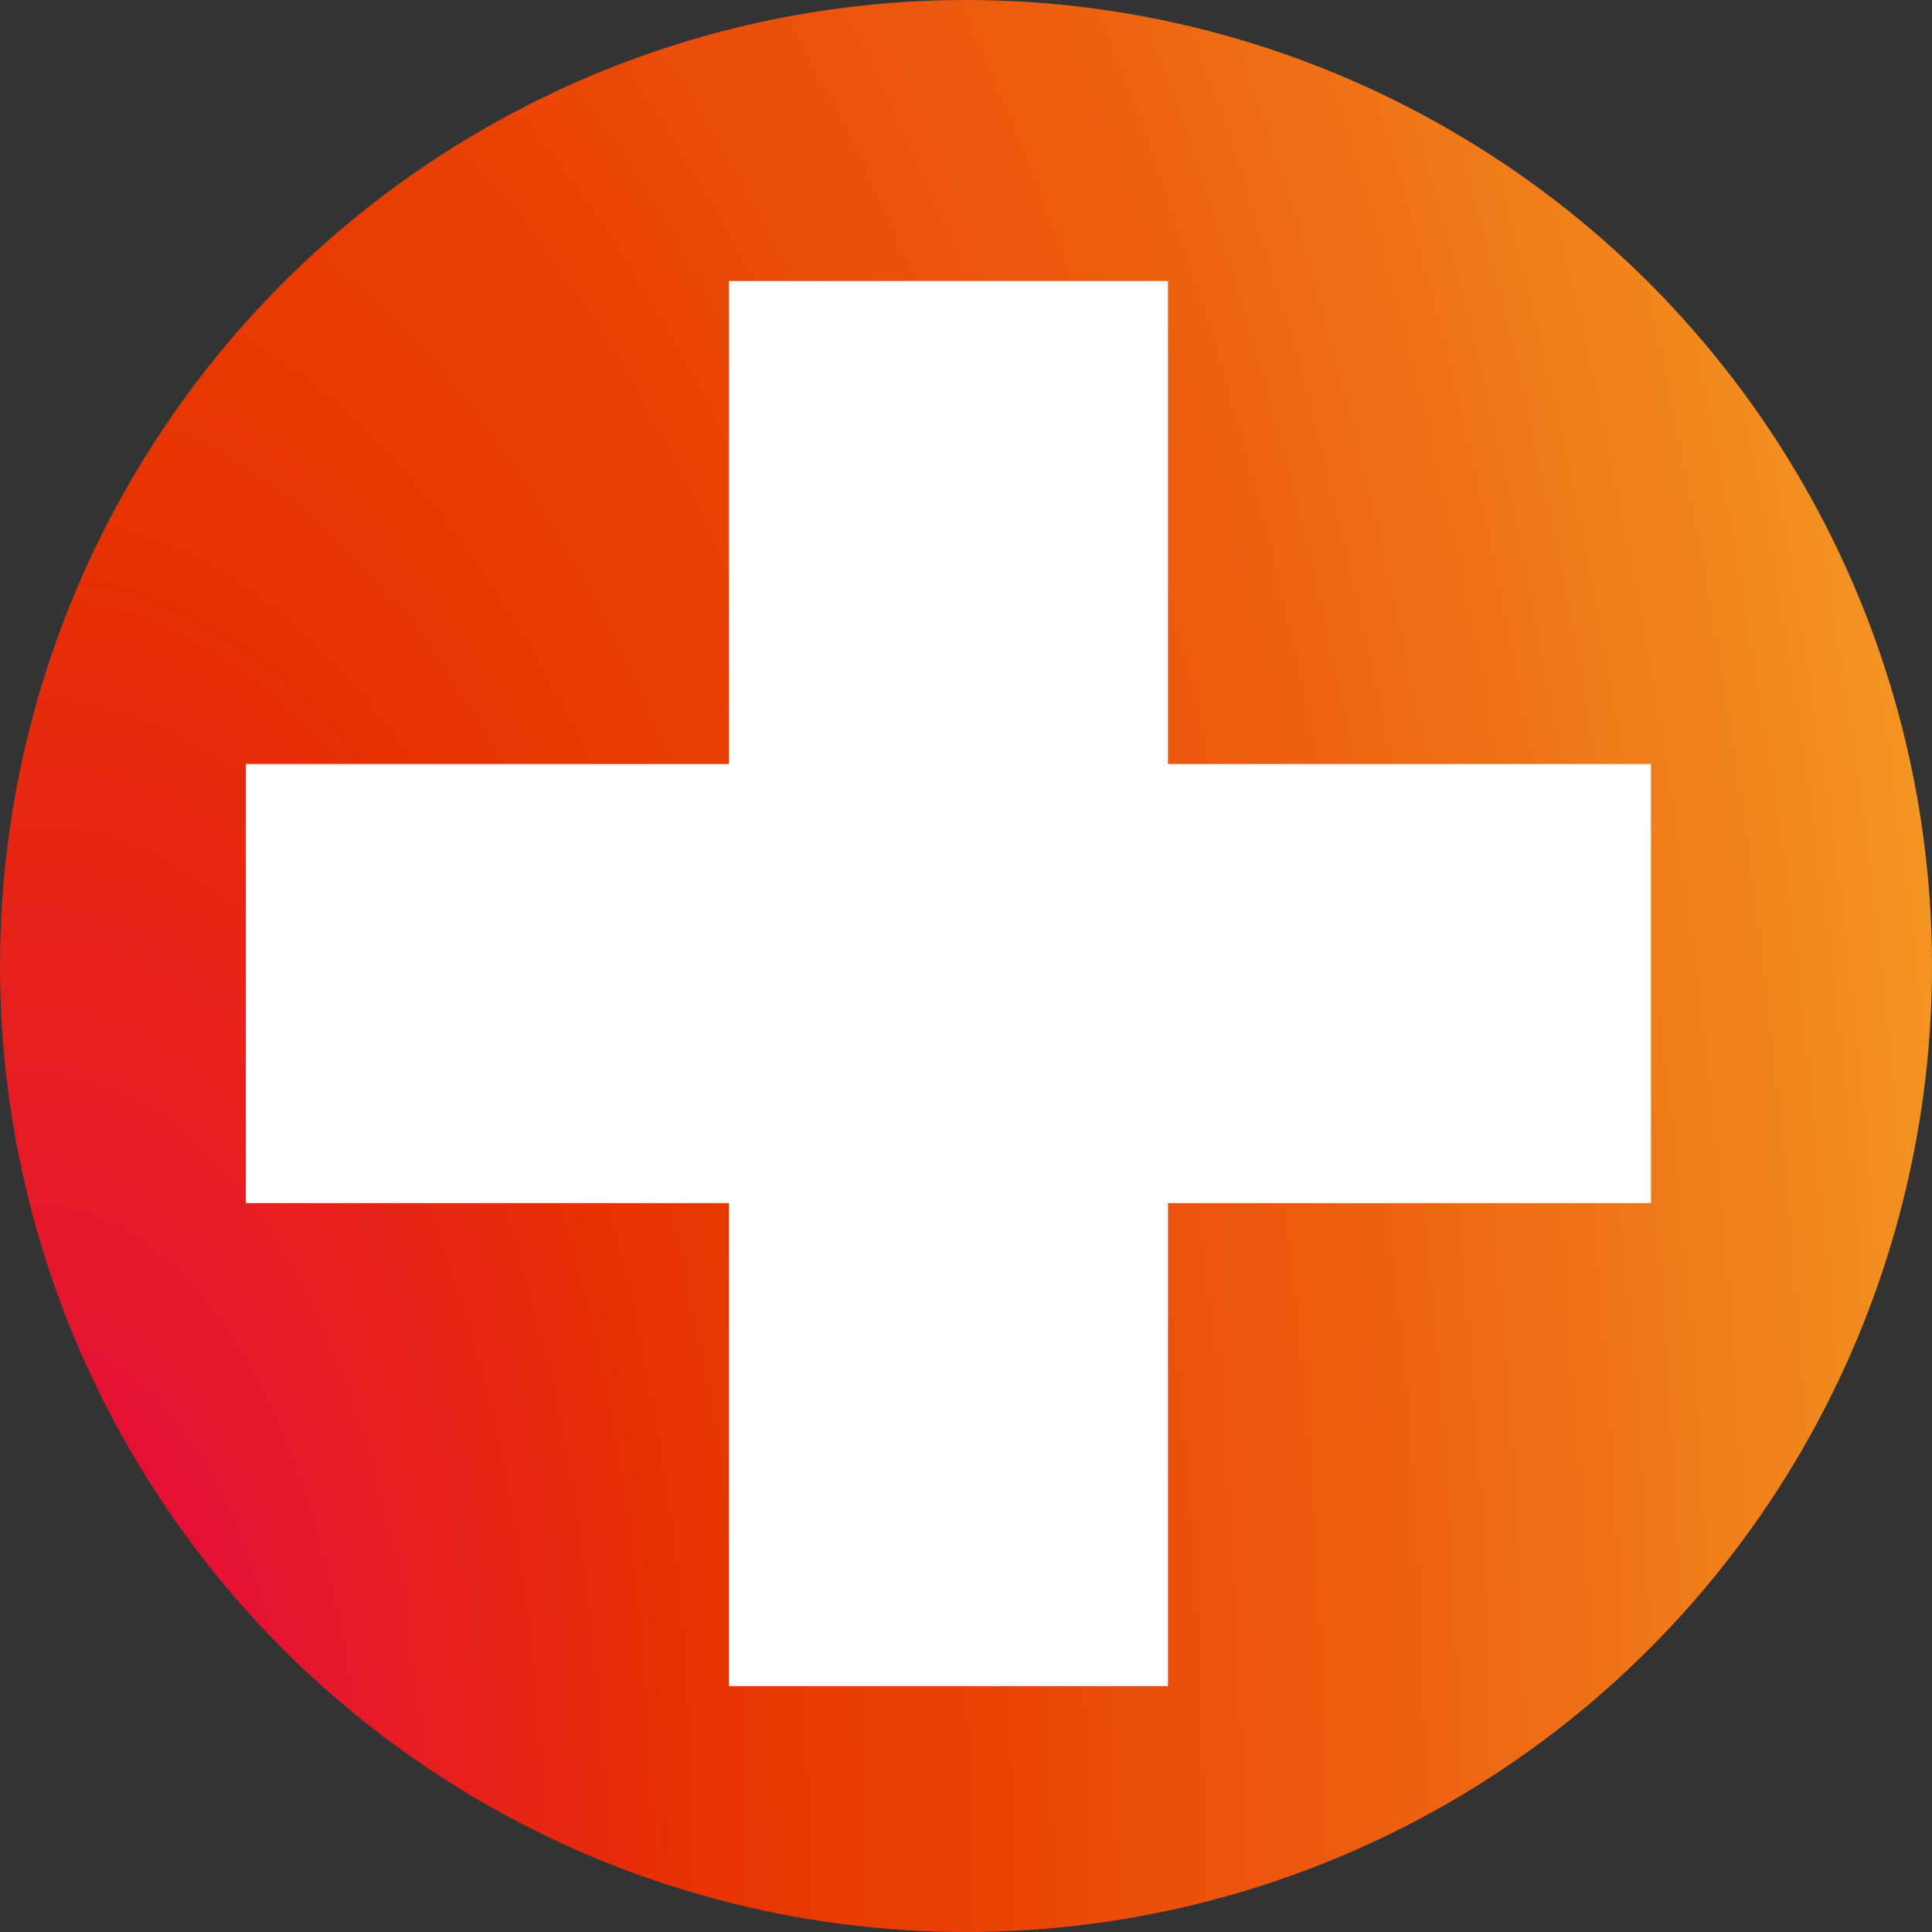 <?xml version="1.0" encoding="UTF-8"?> <svg xmlns="http://www.w3.org/2000/svg" width="55" height="55" viewBox="0 0 55 55" fill="none"><rect x="0" y="0" width="55" height="55" fill="#333333" stroke="none"/> <circle cx="27.5" cy="27.5" r="27.5" fill="url(#paint0_radial)"></circle> <path fill-rule="evenodd" clip-rule="evenodd" d="M20.75 34.25L20.75 48H33.25V34.25H47V21.75H33.25V8H20.75L20.75 21.75H7V34.25H20.75Z" fill="white"></path> <defs> <radialGradient id="paint0_radial" cx="0" cy="0" r="1" gradientUnits="userSpaceOnUse" gradientTransform="translate(1.058 53.823) scale(62.879 131.94)"> <stop offset="0.002" stop-color="#E4004F"></stop> <stop offset="0.233" stop-color="#E62712"></stop> <stop offset="0.299" stop-color="#E63300"></stop> <stop offset="0.407" stop-color="#E83F04"></stop> <stop offset="0.601" stop-color="#EC5D0F"></stop> <stop offset="0.857" stop-color="#F28F20"></stop> <stop offset="1" stop-color="#F6AE2B"></stop> </radialGradient> </defs> </svg> 